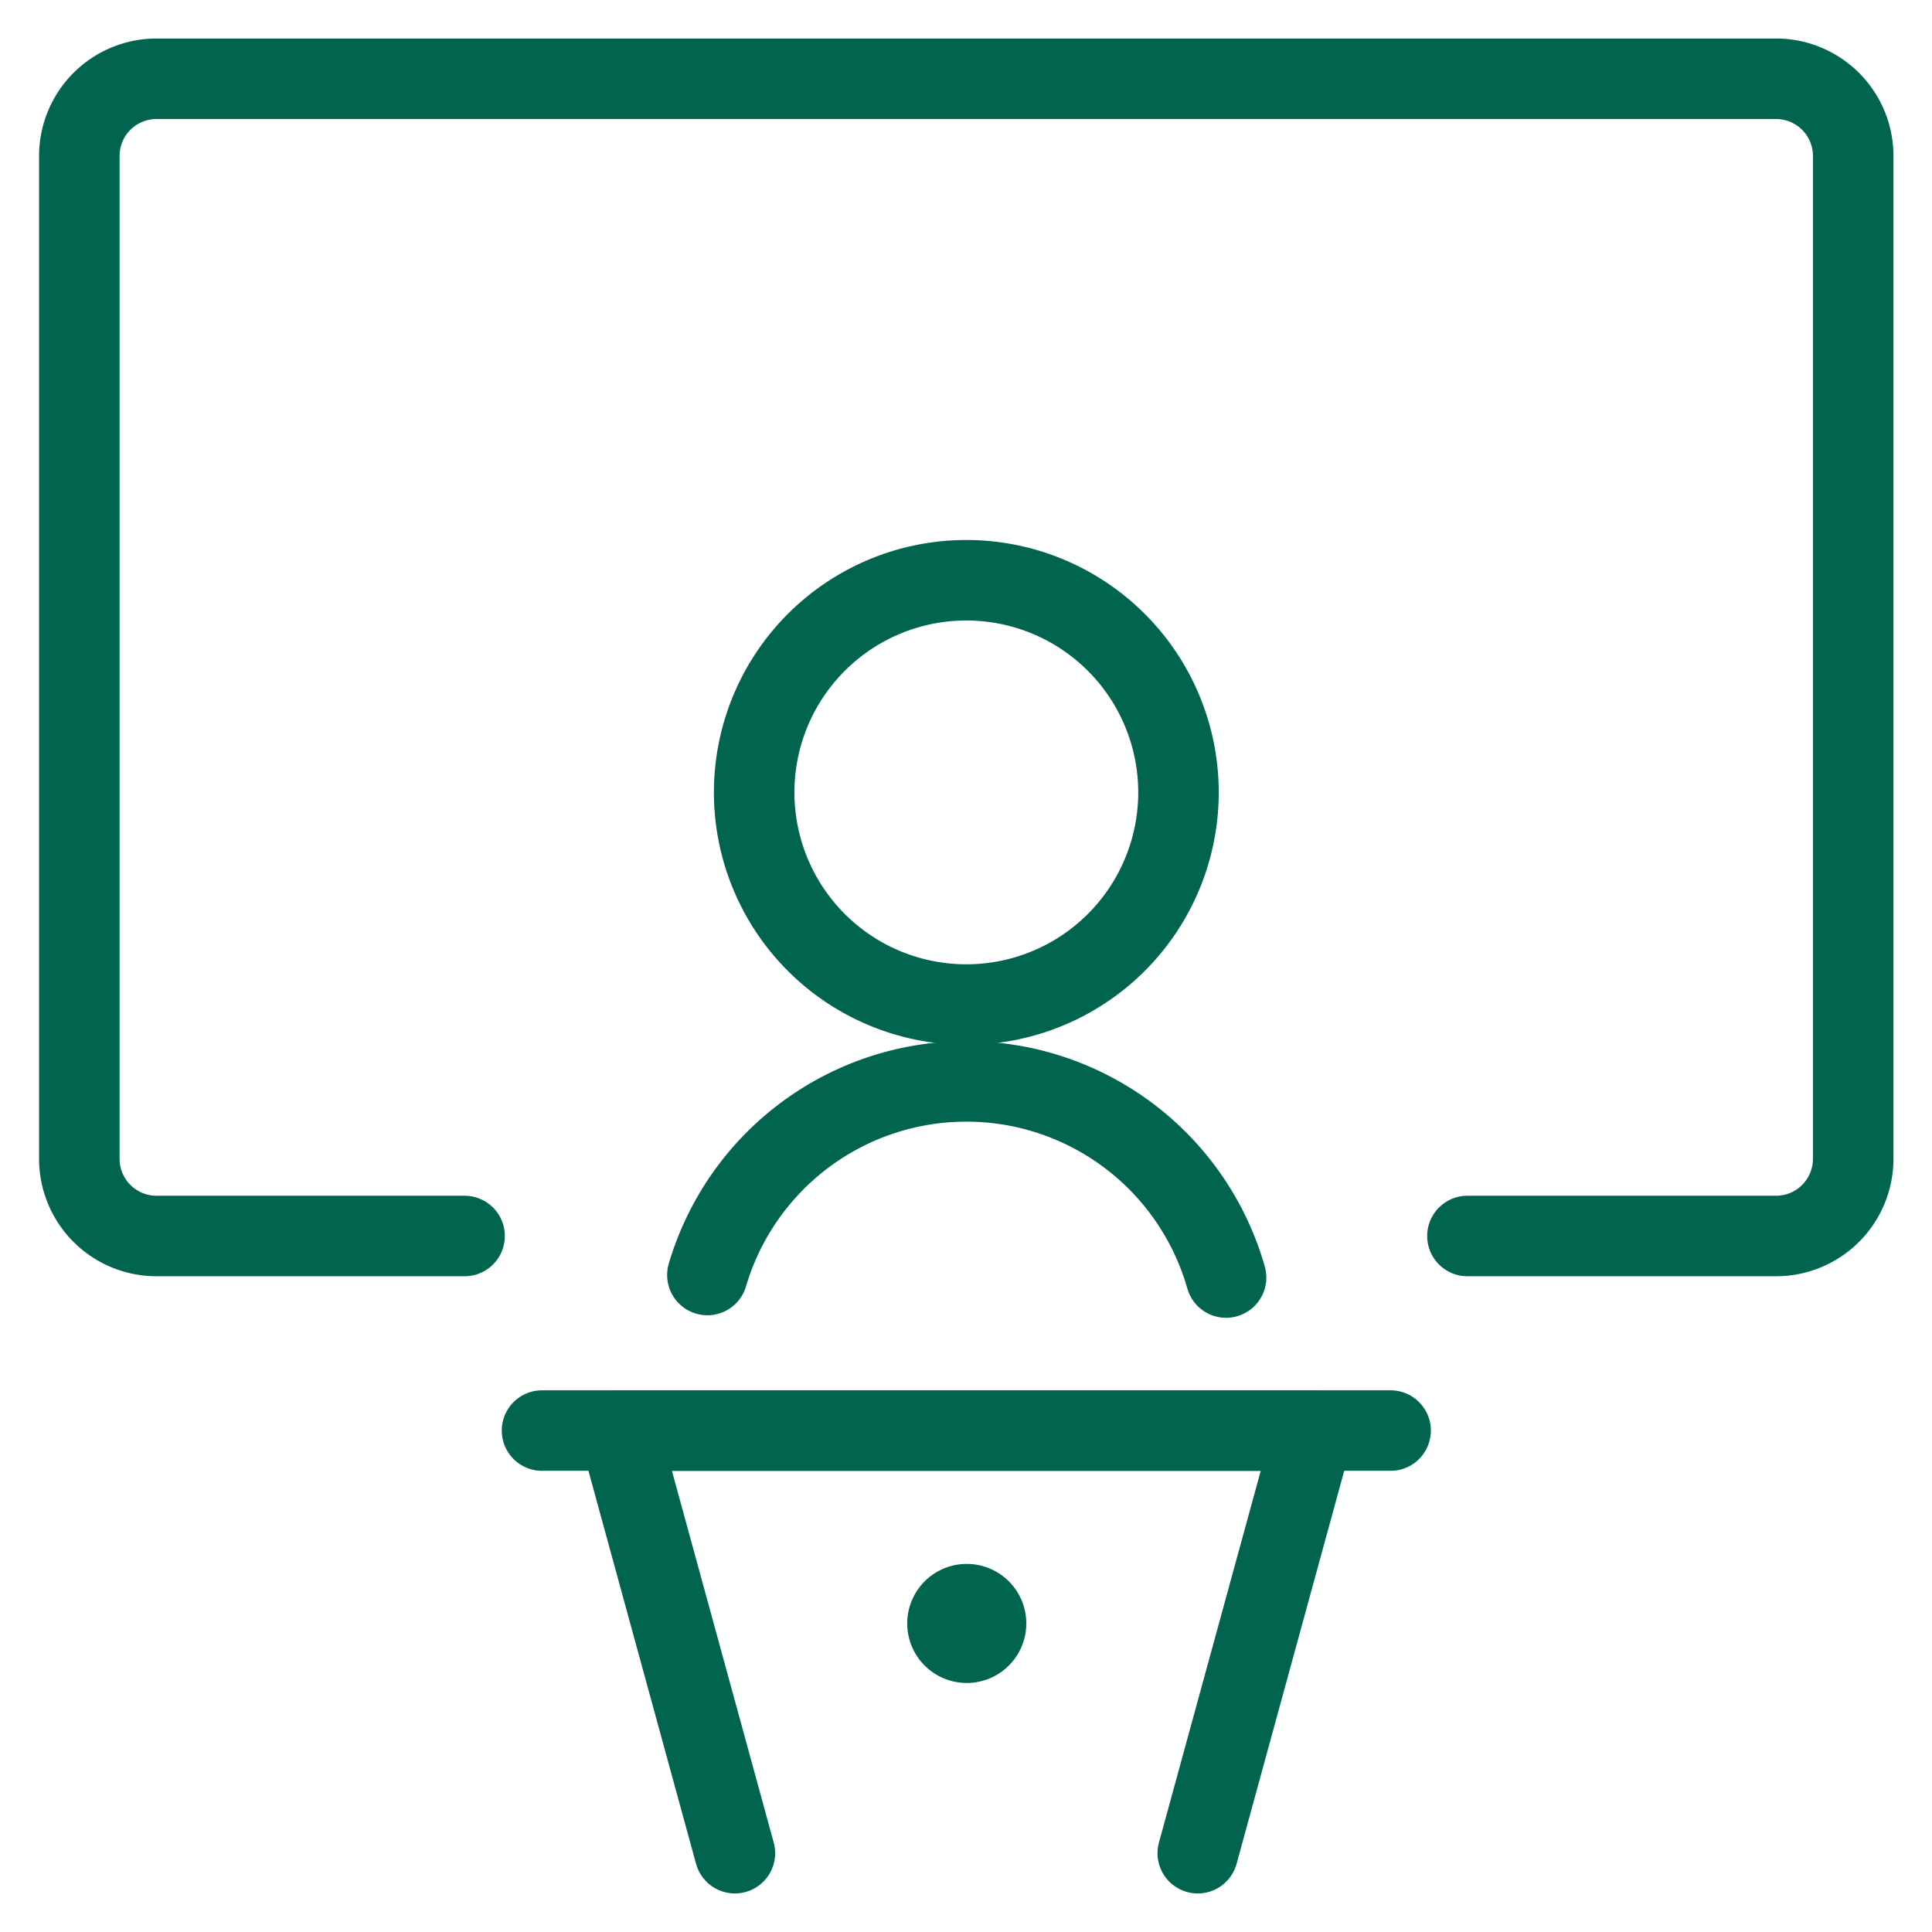 <svg xmlns="http://www.w3.org/2000/svg" fill="none" viewBox="-1 -1 48 48" id="Presentation-Speaker--Streamline-Streamline-3.0" height="48" width="48">
  <desc>
    Presentation Speaker Streamline Icon: https://streamlinehq.com
  </desc>
  <path stroke="#00644e" stroke-linecap="round" stroke-linejoin="round" d="M23.008 23.958a5.271 5.271 0 1 0 0 -10.542 5.271 5.271 0 0 0 0 10.542Z" stroke-width="2"></path>
  <path stroke="#00644e" stroke-linecap="round" stroke-linejoin="round" d="M29.461 30.74a6.708 6.708 0 0 0 -12.886 -0.063" stroke-width="2"></path>
  <path stroke="#00644e" stroke-linecap="round" stroke-linejoin="round" d="M12.466 34.542h21.083" stroke-width="2"></path>
  <path stroke="#00644e" stroke-linecap="round" stroke-linejoin="round" d="m17.258 45.042 -2.875 -10.499h17.25l-2.875 10.499" stroke-width="2"></path>
  <path stroke="#00644e" stroke-linecap="round" stroke-linejoin="round" d="M10.542 29.708H2.888a1.917 1.917 0 0 1 -1.917 -1.917v-24.917a1.917 1.917 0 0 1 1.917 -1.917H43.125a1.917 1.917 0 0 1 1.917 1.917v24.917a1.917 1.917 0 0 1 -1.917 1.917h-7.667" stroke-width="2"></path>
  <path stroke="#00644e" d="M23.019 39.813a0.479 0.479 0 0 1 0 -0.958" stroke-width="2"></path>
  <path stroke="#00644e" d="M23.019 39.813a0.479 0.479 0 0 0 0 -0.958" stroke-width="2"></path>
</svg>